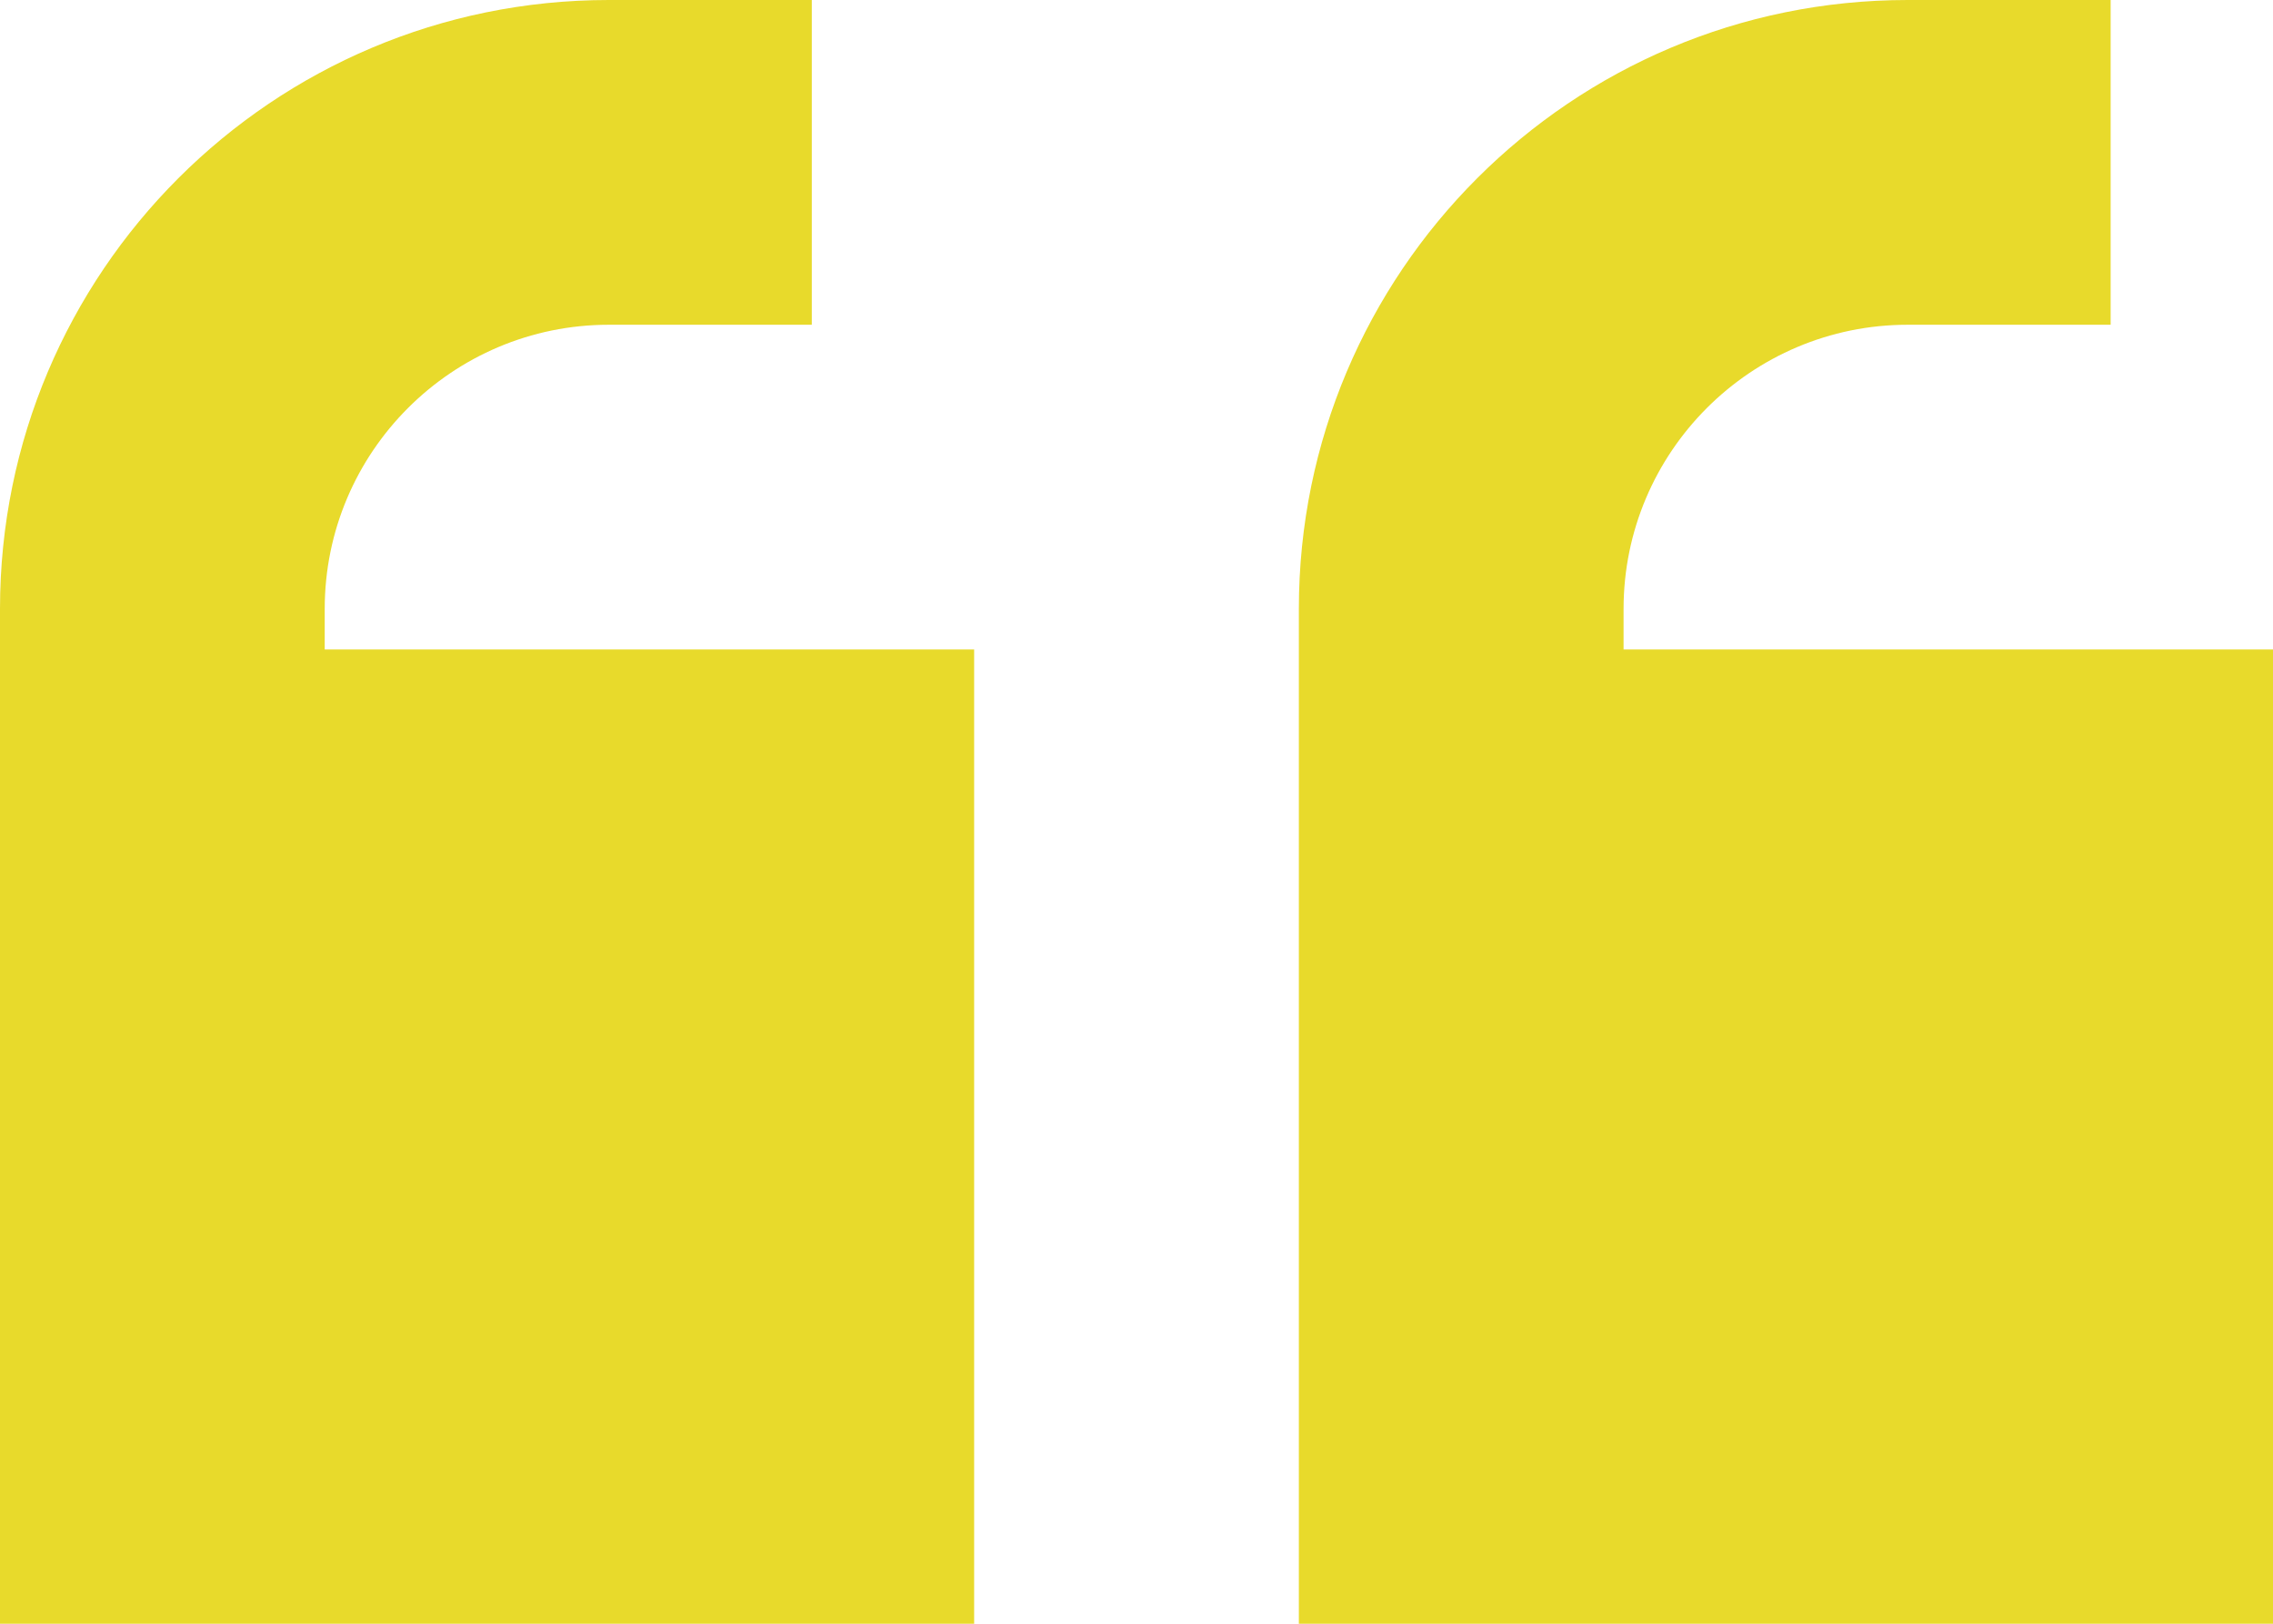 <?xml version="1.0" encoding="UTF-8"?>
<svg xmlns="http://www.w3.org/2000/svg" version="1.1" viewBox="0 0 448 320">
  <defs>
    <style>
      .cls-1 {
        fill: #e8da2b;
      }
    </style>
  </defs>
  <!-- Generator: Adobe Illustrator 28.6.0, SVG Export Plug-In . SVG Version: 1.2.0 Build 709)  -->
  <g>
    <g id="Layer_1">
      <path class="cls-1" d="M0,120C0,53.7,53.7,0,120,0h40v64h-40c-30.9,0-56,25.1-56,56v8h128v192H0V120ZM256,120C256,53.7,309.7,0,376,0h40v64h-40c-30.9,0-56,25.1-56,56v8h128v192h-192V120Z"/>
    </g>
  </g>
</svg>